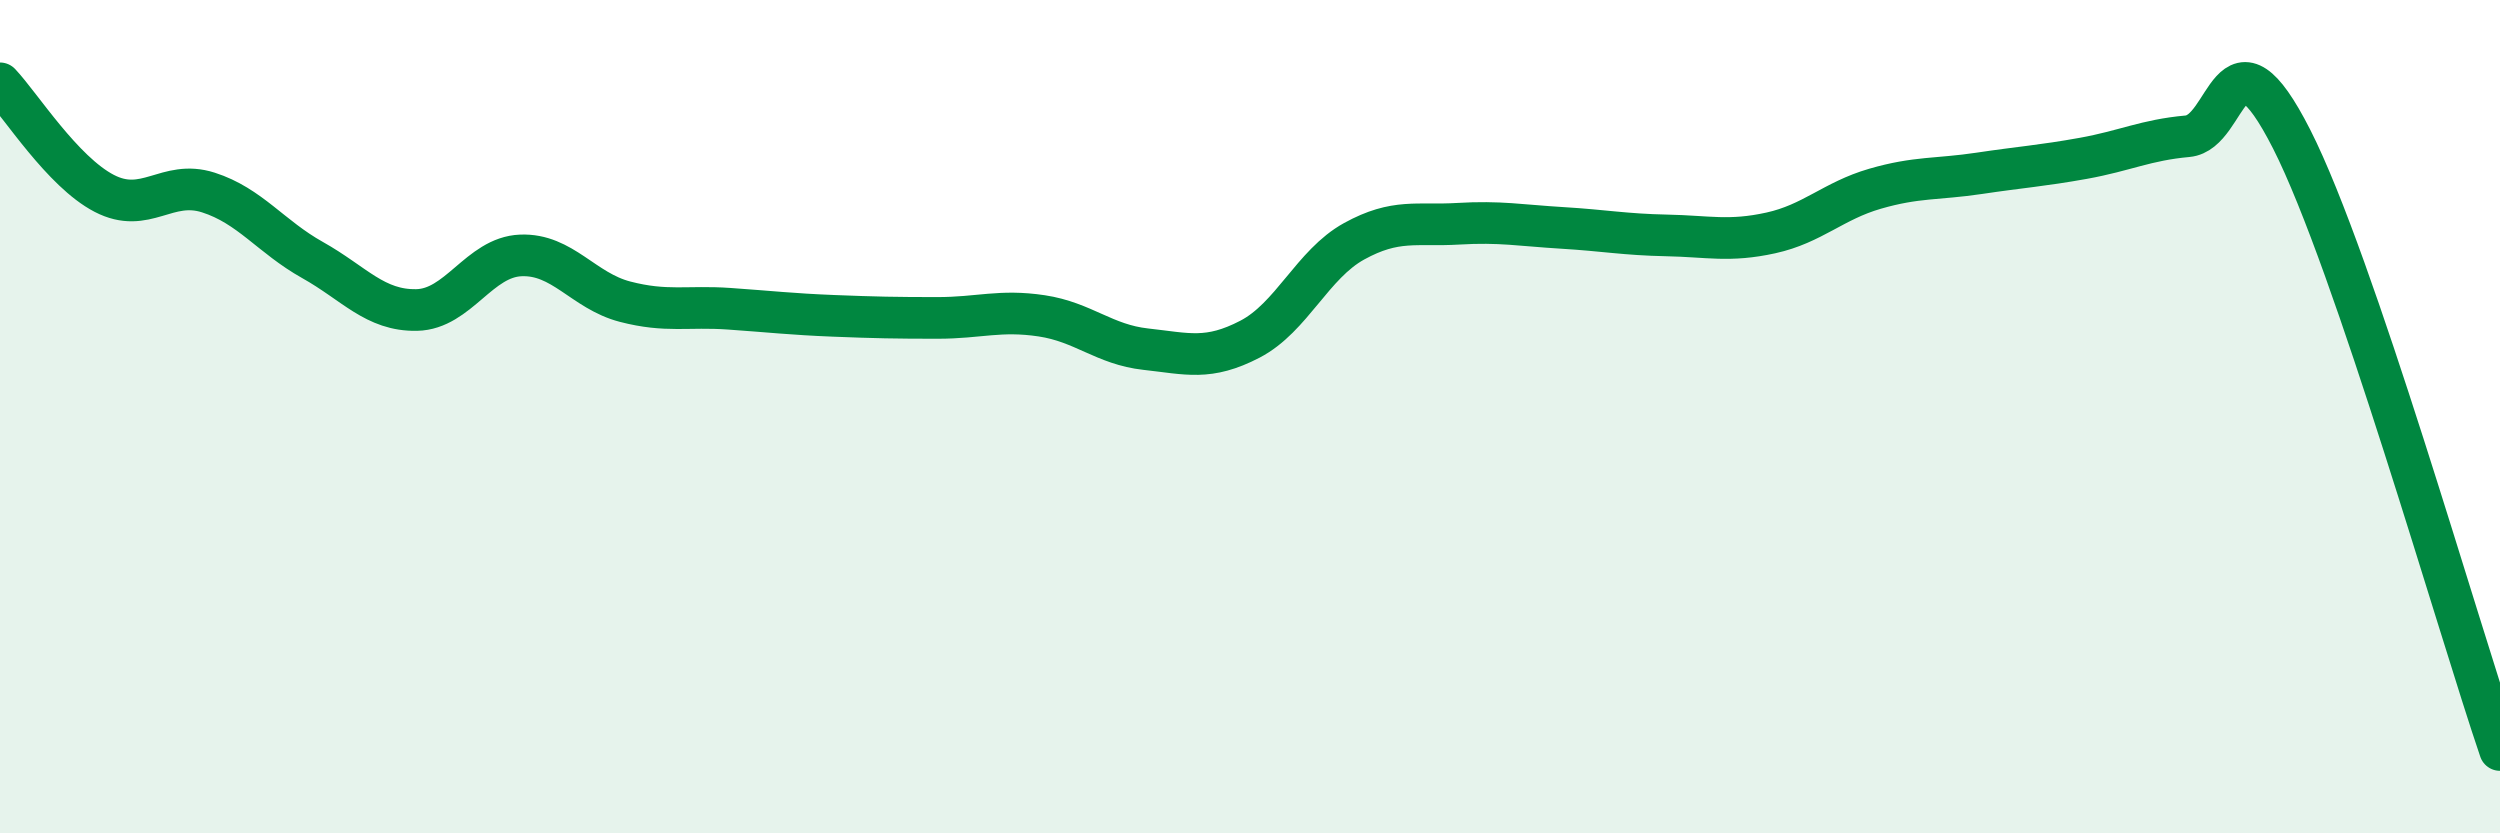 
    <svg width="60" height="20" viewBox="0 0 60 20" xmlns="http://www.w3.org/2000/svg">
      <path
        d="M 0,2 C 0.5,2.53 1.5,4.12 2.5,4.64 C 3.5,5.16 4,4.3 5,4.62 C 6,4.94 6.5,5.68 7.5,6.24 C 8.5,6.8 9,7.46 10,7.44 C 11,7.42 11.5,6.17 12.5,6.13 C 13.5,6.09 14,6.98 15,7.24 C 16,7.5 16.5,7.34 17.5,7.41 C 18.5,7.48 19,7.54 20,7.58 C 21,7.62 21.5,7.63 22.5,7.63 C 23.5,7.63 24,7.43 25,7.58 C 26,7.73 26.5,8.27 27.5,8.38 C 28.5,8.49 29,8.66 30,8.14 C 31,7.62 31.5,6.34 32.5,5.79 C 33.5,5.24 34,5.43 35,5.37 C 36,5.31 36.5,5.41 37.5,5.47 C 38.5,5.53 39,5.63 40,5.65 C 41,5.67 41.5,5.81 42.5,5.59 C 43.5,5.37 44,4.82 45,4.53 C 46,4.24 46.5,4.31 47.5,4.16 C 48.5,4.01 49,3.98 50,3.8 C 51,3.62 51.5,3.36 52.5,3.27 C 53.5,3.18 53.5,0.39 55,3.34 C 56.5,6.29 59,15.07 60,18L60 20L0 20Z"
        fill="#008740"
        opacity="0.1"
        stroke-linecap="round"
        stroke-linejoin="round"
      />
      <path
        d="M 0,2 C 0.5,2.53 1.5,4.12 2.5,4.64 C 3.5,5.16 4,4.3 5,4.62 C 6,4.94 6.5,5.68 7.5,6.24 C 8.5,6.8 9,7.46 10,7.44 C 11,7.42 11.5,6.17 12.5,6.13 C 13.5,6.09 14,6.98 15,7.24 C 16,7.5 16.5,7.34 17.5,7.41 C 18.5,7.48 19,7.54 20,7.58 C 21,7.62 21.5,7.63 22.5,7.63 C 23.5,7.63 24,7.43 25,7.58 C 26,7.73 26.5,8.27 27.5,8.38 C 28.5,8.49 29,8.66 30,8.14 C 31,7.62 31.5,6.34 32.5,5.79 C 33.5,5.24 34,5.43 35,5.37 C 36,5.31 36.5,5.41 37.5,5.47 C 38.5,5.53 39,5.63 40,5.65 C 41,5.67 41.5,5.81 42.5,5.59 C 43.5,5.37 44,4.82 45,4.53 C 46,4.24 46.5,4.31 47.5,4.16 C 48.5,4.01 49,3.98 50,3.8 C 51,3.62 51.5,3.36 52.5,3.27 C 53.5,3.18 53.5,0.39 55,3.34 C 56.5,6.29 59,15.07 60,18"
        stroke="#008740"
        stroke-width="1"
        fill="none"
        stroke-linecap="round"
        stroke-linejoin="round"
      />
    </svg>
  